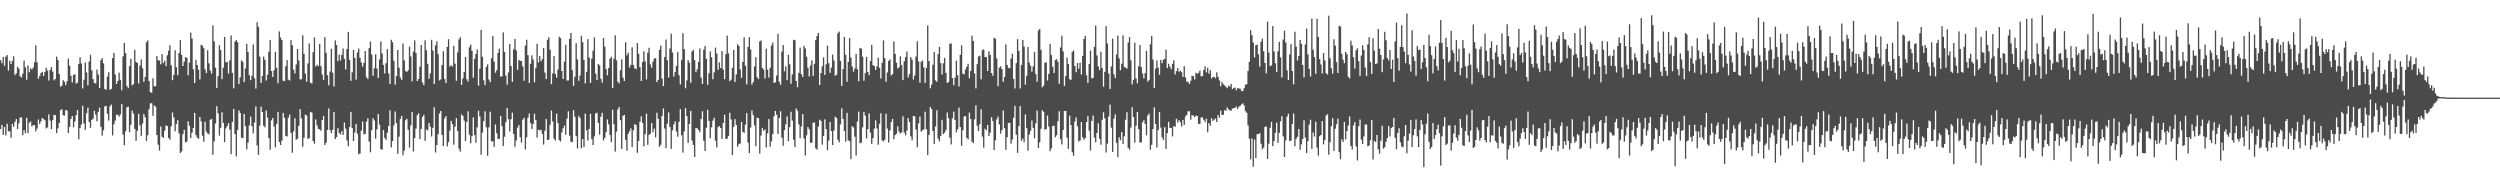 <?xml version="1.0" encoding="UTF-8"?>
<svg xmlns="http://www.w3.org/2000/svg" width="1920" height="150">
  <path d="M0 46.161h1v52.962H0zM1 48.523h1v47.409H1zM2 43.732h1v59.897H2zM3 50.542h1v47.059H3zM4 43.506h1v60.538H4zM5 42.295h1v52.719H5zM6 54.144h1v46.766H6zM7 46.575h1v54.289H7zM8 49.228h1v56.622H8zM9 46.724h1v48.446H9zM10 43.261h1v54.154H10zM11 57.651h1v35.919H11zM12 56.323h1v35.051H12zM13 51.299h1v47.780H13zM14 52.679h1v42.030H14zM15 58.518h1v31.726H15zM16 59.557h1v30.620H16zM17 56.557h1v47.334H17zM18 46.550h1v53.326H18zM19 51.727h1v50.561H19zM20 61.212h1v29.284H20zM21 50.260h1v52.026H21zM22 55.575h1v38.750H22zM23 52.441h1v40.845H23zM24 53.506h1v43.594H24zM25 51.853h1v44.246H25zM26 47.903h1v48.221H26zM27 34.891h1v65.999H27zM28 47.843h1v50.913H28zM29 60.491h1v31.197H29zM30 58.415h1v36.841H30zM31 56.097h1v37.070H31zM32 55.161h1v35.434H32zM33 58.424h1v33.003H33zM34 55.259h1v37.109H34zM35 52.034h1v46.580H35zM36 54.153h1v43.685H36zM37 61.826h1v26.056H37zM38 53.680h1v38.926H38zM39 51.503h1v47.617H39zM40 55.019h1v37.354H40zM41 61.679h1v26.592H41zM42 60.665h1v27.800H42zM43 43.478h1v58.766H43zM44 46.115h1v52.449H44zM45 56.854h1v37.624H45zM46 66.611h1v17.899H46zM47 65.728h1v18.199H47zM48 61.562h1v26.837H48zM49 62.899h1v25.885H49zM50 65.387h1v19.096H50zM51 62.370h1v22.570H51zM52 44.904h1v57.214H52zM53 50.503h1v46.981H53zM54 58.177h1v33.147H54zM55 63.345h1v25.729H55zM56 57.541h1v40.259H56zM57 56.964h1v36.388H57zM58 64.194h1v24.257H58zM59 63.405h1v21.083H59zM60 49.079h1v57.913H60zM61 43.952h1v54.411H61zM62 48.763h1v46.919H62zM63 67.932h1v13.282H63zM64 61.260h1v33.669H64zM65 47.985h1v51.680H65zM66 55.625h1v31.396H66zM67 65.582h1v17.109H67zM68 47.301h1v46.383H68zM69 42.071h1v56.132H69zM70 54.005h1v38.080H70zM71 60.754h1v30.373H71zM72 63.709h1v21.362H72zM73 64.117h1v23.973H73zM74 53.407h1v39.785H74zM75 57.211h1v28.647H75zM76 67.696h1v14.951H76zM77 46.227h1v51.149H77zM78 44.582h1v59.586H78zM79 48.647h1v51.456H79zM80 68.340h1v13.399H80zM81 68.980h1v12.346H81zM82 58.852h1v28.597H82zM83 55.460h1v37.157H83zM84 68.905h1v12.735H84zM85 68.237h1v12.113H85zM86 44.632h1v59.421H86zM87 40.608h1v54.870H87zM88 57.170h1v35.441H88zM89 64.513h1v23.598H89zM90 62.215h1v26.008H90zM91 55.758h1v33.786H91zM92 61.352h1v26.498H92zM93 69.289h1v10.671H93zM94 43.334h1v60.085H94zM95 33.030h1v78.489H95zM96 40.730h1v60.162H96zM97 66.103h1v16.336H97zM98 67.715h1v14.223H98zM99 50.809h1v50.753H99zM100 45.186h1v50.666H100zM101 65.561h1v19.355H101zM102 64.568h1v22.685H102zM103 38.260h1v60.705H103zM104 47.550h1v60.593H104zM105 48.383h1v52.060H105zM106 64.178h1v23.264H106zM107 50.345h1v45.942H107zM108 45.737h1v58.666H108zM109 52.469h1v42.472H109zM110 62.892h1v24.736H110zM111 59.038h1v30.959H111zM112 32.394h1v75.937H112zM113 31.048h1v72.849H113zM114 62.254h1v21.618H114zM115 70.821h1v8.588H115zM116 71.214h1v8.025H116zM117 60.107h1v28.814H117zM118 66.268h1v14.729H118zM119 66.232h1v15.669H119zM120 43.062h1v60.661H120zM121 46.230h1v64.880H121zM122 46.543h1v69.103H122zM123 49.388h1v47.729H123zM124 41.553h1v63.463H124zM125 48.450h1v57.462H125zM126 46.577h1v53.804H126zM127 50.729h1v45.610H127zM128 42.428h1v54.376H128zM129 38.901h1v67.036H129zM130 34.721h1v72.625H130zM131 50.198h1v46.834H131zM132 61.507h1v24.857H132zM133 57.525h1v32.632H133zM134 38.589h1v62.259H134zM135 51.643h1v43.607H135zM136 57.729h1v34.605H136zM137 40.709h1v61.689H137zM138 30.762h1v86.731H138zM139 42.014h1v74.360H139zM140 50.688h1v52.319H140zM141 47.353h1v52.394H141zM142 43.897h1v65.459H142zM143 44.366h1v64.358H143zM144 57.857h1v35.274H144zM145 48.072h1v48.423H145zM146 25.060h1v80.991H146zM147 29.594h1v72.339H147zM148 53.174h1v45.056H148zM149 63.796h1v22.889H149zM150 45.934h1v57.864H150zM151 49.974h1v55.686H151zM152 53.579h1v53.040H152zM153 61.036h1v28.844H153zM154 34.424h1v58.787H154zM155 35.056h1v69.196H155zM156 37.083h1v71.792H156zM157 53.249h1v40.309H157zM158 56.083h1v44.988H158zM159 38.571h1v63.960H159zM160 48.635h1v54.468H160zM161 54.185h1v37.810H161zM162 56.509h1v34.848H162zM163 19.423h1v99.485H163zM164 31.741h1v76.825H164zM165 51.945h1v42.939H165zM166 67.532h1v14.010H166zM167 58.395h1v28.700H167zM168 34.726h1v69.462H168zM169 38.397h1v59.739H169zM170 60.812h1v25.409H170zM171 51.954h1v42.412H171zM172 28.358h1v80.851H172zM173 47.926h1v50.680H173zM174 47.447h1v49.391H174zM175 56.449h1v38.130H175zM176 46.326h1v53.321H176zM177 27.219h1v91.222H177zM178 55.996h1v37.768H178zM179 67.868h1v15.853H179zM180 31.876h1v71.096H180zM181 30.753h1v89.375H181zM182 32.423h1v67.306H182zM183 64.590h1v20.197H183zM184 59.333h1v27.427H184zM185 46.310h1v59.414H185zM186 47.518h1v58.606H186zM187 63.025h1v24.479H187zM188 52.531h1v44.456H188zM189 33.703h1v81.087H189zM190 39.912h1v69.613H190zM191 57.765h1v38.521H191zM192 61.601h1v27.974H192zM193 58.200h1v38.737H193zM194 34.190h1v68.203H194zM195 60.162h1v33.992H195zM196 68.058h1v13.635H196zM197 17.059h1v94.584H197zM198 20.567h1v98.416H198zM199 43.460h1v53.069H199zM200 63.707h1v18.302H200zM201 58.379h1v27.684H201zM202 43.439h1v53.133H202zM203 45.955h1v51.833H203zM204 61.848h1v22.953H204zM205 57.516h1v32.870H205zM206 39.663h1v66.443H206zM207 30.627h1v84.443H207zM208 54.533h1v37.871H208zM209 59.015h1v31.602H209zM210 53.909h1v43.326H210zM211 39.780h1v73.323H211zM212 52.057h1v43.170H212zM213 63.892h1v22.003H213zM214 24.092h1v84.992H214zM215 28.757h1v82.589H215zM216 30.764h1v77.214H216zM217 61.931h1v24.784H217zM218 62.338h1v28.100H218zM219 50.906h1v53.378H219zM220 46.161h1v58.643H220zM221 61.148h1v29.153H221zM222 61.855h1v26.125H222zM223 30.844h1v71.195H223zM224 34.749h1v82.568H224zM225 53.497h1v47.530H225zM226 56.447h1v34.374H226zM227 49.512h1v57.867H227zM228 37.711h1v68.762H228zM229 46.358h1v50.256H229zM230 60.979h1v22.854H230zM231 60.851h1v30.094H231zM232 27.104h1v85.603H232zM233 41.357h1v64.466H233zM234 56.532h1v31.515H234zM235 62.723h1v25.933H235zM236 48.729h1v57.913H236zM237 33.259h1v72.877H237zM238 63.526h1v22.403H238zM239 64.064h1v22.406H239zM240 40.070h1v68.258H240zM241 28.713h1v81.691H241zM242 51.029h1v40.703H242zM243 49.715h1v46.535H243zM244 50.750h1v48.244H244zM245 33.701h1v65.619H245zM246 50.892h1v49.448H246zM247 57.232h1v34.926H247zM248 61.375h1v27.768H248zM249 28.539h1v82.820H249zM250 40.485h1v69.149H250zM251 57.731h1v42.026H251zM252 65.609h1v17.626H252zM253 54.922h1v44.939H253zM254 37.521h1v64.701H254zM255 55.852h1v43.843H255zM256 66.344h1v19.773H256zM257 31.002h1v75.791H257zM258 34.550h1v70.748H258zM259 47.021h1v51.385H259zM260 41.945h1v60.167H260zM261 46.445h1v56.816H261zM262 42.160h1v58.624H262zM263 37.212h1v66.436H263zM264 45.195h1v48.903H264zM265 53.423h1v45.409H265zM266 37.628h1v70.233H266zM267 24.451h1v87.812H267zM268 46.005h1v51.515H268zM269 62.089h1v23.834H269zM270 55.563h1v42.808H270zM271 38.283h1v70.043H271zM272 44.609h1v57.166H272zM273 61.127h1v33.985H273zM274 40.272h1v62.451H274zM275 37.271h1v81.186H275zM276 44.415h1v73.422H276zM277 47.987h1v52.293H277zM278 51.125h1v42.154H278zM279 48.308h1v54.955H279zM280 39.191h1v63.573H280zM281 59.338h1v34.095H281zM282 60.688h1v30.266H282zM283 36.951h1v71.806H283zM284 31.874h1v85.104H284zM285 41.860h1v58.098H285zM286 58.276h1v32.502H286zM287 52.373h1v40.176H287zM288 41.714h1v64.859H288zM289 52.647h1v46.706H289zM290 59.919h1v27.633H290zM291 45.598h1v50.110H291zM292 31.860h1v82.689H292zM293 41.100h1v73.877H293zM294 49.862h1v50.030H294zM295 56.362h1v49.490H295zM296 48.530h1v59.014H296zM297 37.770h1v64.156H297zM298 56.401h1v40.364H298zM299 64.510h1v20.229H299zM300 30.528h1v82.717H300zM301 32.389h1v75.992H301zM302 46.719h1v49.542H302zM303 65.023h1v20.570H303zM304 58.415h1v36.210H304zM305 38.393h1v79.737H305zM306 52.023h1v52.950H306zM307 59.525h1v31.785H307zM308 61.340h1v27.736H308zM309 33.506h1v85.663H309zM310 46.374h1v69.224H310zM311 54.577h1v37.823H311zM312 55.220h1v36.043H312zM313 53.927h1v45.743H313zM314 35.758h1v77.523H314zM315 43.375h1v52.982H315zM316 62.453h1v23.573H316zM317 39.617h1v76.814H317zM318 30.972h1v75.058H318zM319 40.750h1v57.963H319zM320 62.199h1v26.212H320zM321 60.647h1v26.409H321zM322 51.146h1v55.622H322zM323 34.557h1v64.463H323zM324 63.334h1v26.427H324zM325 65.371h1v22.854H325zM326 30.910h1v77.258H326zM327 38.617h1v60.849H327zM328 49.004h1v51.089H328zM329 60.528h1v33.937H329zM330 56.440h1v40.840H330zM331 30.581h1v74.285H331zM332 38.825h1v59.329H332zM333 64.437h1v17.919H333zM334 34.836h1v82.291H334zM335 31.668h1v79.689H335zM336 41.627h1v61.465H336zM337 61.812h1v25.338H337zM338 61.004h1v24.253H338zM339 49.850h1v53.777H339zM340 39.331h1v72.859H340zM341 60.745h1v30.211H341zM342 63.734h1v25.429H342zM343 35.983h1v76.439H343zM344 30.032h1v79.146H344zM345 51.151h1v49.274H345zM346 50.134h1v42.678H346zM347 51.116h1v44.237H347zM348 35.268h1v75.825H348zM349 48.907h1v48.357H349zM350 62.034h1v28.668H350zM351 40.253h1v60.323H351zM352 30.309h1v83.847H352zM353 28.510h1v87.956H353zM354 65.165h1v22.792H354zM355 60.187h1v28.785H355zM356 55.291h1v37.327H356zM357 43.813h1v64.534H357zM358 60.899h1v32.808H358zM359 62.682h1v22.799H359zM360 36.328h1v67.132H360zM361 34.286h1v75.814H361zM362 39.063h1v65.511H362zM363 59.663h1v30.508H363zM364 45.206h1v58.524H364zM365 41.469h1v68.137H365zM366 37.914h1v59.865H366zM367 65.792h1v19.277H367zM368 52.718h1v36.651H368zM369 22.996h1v95.825H369zM370 43.648h1v58.173H370zM371 61.745h1v31.350H371zM372 65.428h1v20.037H372zM373 51.398h1v46.379H373zM374 49.400h1v70.179H374zM375 61.040h1v36.812H375zM376 63.096h1v22.673H376zM377 44.822h1v63.708H377zM378 27.647h1v80.911H378zM379 47.298h1v65.516H379zM380 55.877h1v39.769H380zM381 53.989h1v48.322H381zM382 40.594h1v66.166H382zM383 37.305h1v69.290H383zM384 58.807h1v30.293H384zM385 58.644h1v38.199H385zM386 24.907h1v87.253H386zM387 39.912h1v65.122H387zM388 58.056h1v35.853H388zM389 65.046h1v17.839H389zM390 55.659h1v35.841H390zM391 33.772h1v67.301H391zM392 50.636h1v40.991H392zM393 62.801h1v23.724H393zM394 37.820h1v65.056H394zM395 29.906h1v82.827H395zM396 38.681h1v69.265H396zM397 53.632h1v44.388H397zM398 46.012h1v50.062H398zM399 46.756h1v58.679H399zM400 46.886h1v62.635H400zM401 51.036h1v40.877H401zM402 61.979h1v28.462H402zM403 35.023h1v79.771H403zM404 30.471h1v75.024H404zM405 42.396h1v47.967H405zM406 63.668h1v23.513H406zM407 48.988h1v45.527H407zM408 42.513h1v56.528H408zM409 45.696h1v49.535H409zM410 63.199h1v24.145H410zM411 52.119h1v40.094H411zM412 33.602h1v72.019H412zM413 47.905h1v51.730H413zM414 43.055h1v57.091H414zM415 47.122h1v52.589H415zM416 45.424h1v57.377H416zM417 36.937h1v74.042H417zM418 55.703h1v44.688H418zM419 60.720h1v30.707H419zM420 30.567h1v76.963H420zM421 28.507h1v78.713H421zM422 38.258h1v57.562H422zM423 64.600h1v20.284H423zM424 56.376h1v36.899H424zM425 43.087h1v63.381H425zM426 56.728h1v51.287H426zM427 59.589h1v27.761H427zM428 53.465h1v40.989H428zM429 28.205h1v79.476H429zM430 29.249h1v79.412H430zM431 54.536h1v47.102H431zM432 60.619h1v37.906H432zM433 47.330h1v49.183H433zM434 34.392h1v69.061H434zM435 61.874h1v29.304H435zM436 61.761h1v23.703H436zM437 29.778h1v74.426H437zM438 25.257h1v83.586H438zM439 53.858h1v55.292H439zM440 66.000h1v18.579H440zM441 58.955h1v30.742H441zM442 33.197h1v71.217H442zM443 45.612h1v68.336H443zM444 62.077h1v26.857H444zM445 57.953h1v32.632H445zM446 27.468h1v86.342H446zM447 32.430h1v74.305H447zM448 46.101h1v66.828H448zM449 64.087h1v23.198H449zM450 55.158h1v44.978H450zM451 30.034h1v77.924H451zM452 44.199h1v54.889H452zM453 63.659h1v23.722H453zM454 45.087h1v61.838H454zM455 38.988h1v72.369H455zM456 28.793h1v75.958H456zM457 56.577h1v30.524H457zM458 61.549h1v25.013H458zM459 49.187h1v45.186H459zM460 50.169h1v53.250H460zM461 60.471h1v29.194H461zM462 63.441h1v23.209H462zM463 29.189h1v78.681H463zM464 35.772h1v70.085H464zM465 53.041h1v48.473H465zM466 57.818h1v33.932H466zM467 52.272h1v43.202H467zM468 45.071h1v58.585H468zM469 43.675h1v65.507H469zM470 67.529h1v16.798H470zM471 45.092h1v50.304H471zM472 27.145h1v89.295H472zM473 46.282h1v54.818H473zM474 62.707h1v21.350H474zM475 64.002h1v18.160H475zM476 53.911h1v38.398H476zM477 45.499h1v68.847H477zM478 59.626h1v29.297H478zM479 62.254h1v26.006H479zM480 32.389h1v74.969H480zM481 42.563h1v73.124H481zM482 40.487h1v62.282H482zM483 51.862h1v48.924H483zM484 49.837h1v48.700H484zM485 36.326h1v76.610H485zM486 49.990h1v50.087H486zM487 52.455h1v42.753H487zM488 53.034h1v43.056H488zM489 33.094h1v84.264H489zM490 41.267h1v67.015H490zM491 51.546h1v41.888H491zM492 62.228h1v27.082H492zM493 47.619h1v46.775H493zM494 39.397h1v73.003H494zM495 47.065h1v55.985H495zM496 60.983h1v26.331H496zM497 40.503h1v70.712H497zM498 36.660h1v66.917H498zM499 49.507h1v53.099H499zM500 52.068h1v42.438H500zM501 47.319h1v54.282H501zM502 45.023h1v53.786H502zM503 44.705h1v60.723H503zM504 63.039h1v23.557H504zM505 61.375h1v29.870H505zM506 38.251h1v74.575H506zM507 35.007h1v76.212H507zM508 60.347h1v28.624H508zM509 66.124h1v17.187H509zM510 43.746h1v54.985H510zM511 30.336h1v83.511H511zM512 46.280h1v48.693H512zM513 59.502h1v26.885H513zM514 37.269h1v60.293H514zM515 25.882h1v88.434H515zM516 40.315h1v59.803H516zM517 58.779h1v36.798H517zM518 55.344h1v37.796H518zM519 50.718h1v50.300H519zM520 39.988h1v64.999H520zM521 57.800h1v35.793H521zM522 64.849h1v19.011H522zM523 46.172h1v57.727H523zM524 25.502h1v91.703H524zM525 37.756h1v63.145H525zM526 67.834h1v15.196H526zM527 61.741h1v27.448H527zM528 46.227h1v63.470H528zM529 48.166h1v46.960H529zM530 63.535h1v21.620H530zM531 39.523h1v68.409H531zM532 38.345h1v72.943H532zM533 46.161h1v74.459H533zM534 55.435h1v42.928H534zM535 53.222h1v45.342H535zM536 47.582h1v52.248H536zM537 37.230h1v64.248H537zM538 59.672h1v31.609H538zM539 64.426h1v20.998H539zM540 38.175h1v69.968H540zM541 35.358h1v80.611H541zM542 45.222h1v52.923H542zM543 65.135h1v19.183H543zM544 56.202h1v36.727H544zM545 39.491h1v66.706H545zM546 43.941h1v53.843H546zM547 60.818h1v31.829H547zM548 55.497h1v34.958H548zM549 36.552h1v71.524H549zM550 41.183h1v72.053H550zM551 53.616h1v44.006H551zM552 47.866h1v48.897H552zM553 52.249h1v46.070H553zM554 39.242h1v67.398H554zM555 53.387h1v41.101H555zM556 60.821h1v27.297H556zM557 41.645h1v65.079H557zM558 27.326h1v79.096H558zM559 40.968h1v63.378H559zM560 62.343h1v24.257H560zM561 61.221h1v30.561H561zM562 52.137h1v67.027H562zM563 38.283h1v59.123H563zM564 62.931h1v28.540H564zM565 57.129h1v38.835H565zM566 34.021h1v78.647H566zM567 35.298h1v75.447H567zM568 53.311h1v56.823H568zM569 59.843h1v33.781H569zM570 47.612h1v53.653H570zM571 28.645h1v73.456H571zM572 50.519h1v45.292H572zM573 64.815h1v22.049H573zM574 36.108h1v73.349H574zM575 28.514h1v89.029H575zM576 37.926h1v60.066H576zM577 64.966h1v19.892H577zM578 63.029h1v25.388H578zM579 51.011h1v45.303H579zM580 43.925h1v68.402H580zM581 59.381h1v30.996H581zM582 60.702h1v30.108H582zM583 31.819h1v86.084H583zM584 31.055h1v73.016H584zM585 52.180h1v46.086H585zM586 53.442h1v46.983H586zM587 60.322h1v39.101H587zM588 37.370h1v75.859H588zM589 53.462h1v48.876H589zM590 59.573h1v31.934H590zM591 52.041h1v60.655H591zM592 34.946h1v73.635H592zM593 32.774h1v70.231H593zM594 63.677h1v25.706H594zM595 63.183h1v22.039H595zM596 58.026h1v30.096H596zM597 25.935h1v76.983H597zM598 62.794h1v27.821H598zM599 65.135h1v20.307H599zM600 39.608h1v66.111H600zM601 34.623h1v77.276H601zM602 54.749h1v45.267H602zM603 50.979h1v44.509H603zM604 61.572h1v27.876H604zM605 42.146h1v66.226H605zM606 49.363h1v48.329H606zM607 64.297h1v21.444H607zM608 57.131h1v35.477H608zM609 30.510h1v76.750H609zM610 30.878h1v82.053H610zM611 62.217h1v21.048H611zM612 67.033h1v17.997H612zM613 55.948h1v39.540H613zM614 36.568h1v69.604H614zM615 56.955h1v40.096H615zM616 59.063h1v28.524H616zM617 35.147h1v71.172H617zM618 37.248h1v82.184H618zM619 43.565h1v60.307H619zM620 51.977h1v45.651H620zM621 58.720h1v40.593H621zM622 50.290h1v59.389H622zM623 46.378h1v63.285H623zM624 58.292h1v36.022H624zM625 48.974h1v45.029H625zM626 30.775h1v83.154H626zM627 27.656h1v87.306H627zM628 25.285h1v71.876H628zM629 65.284h1v26.597H629zM630 56.106h1v36.793H630zM631 50.919h1v60.190H631zM632 44.083h1v60.437H632zM633 57.525h1v34.102H633zM634 49.416h1v49.799H634zM635 35.028h1v80.330H635zM636 48.518h1v59.490H636zM637 55.964h1v37.675H637zM638 51.908h1v48.684H638zM639 41.954h1v69.503H639zM640 46.422h1v53.767H640zM641 58.193h1v31.371H641zM642 57.351h1v33.319H642zM643 25.543h1v81.858H643zM644 24.250h1v85.063H644zM645 46.740h1v48.817H645zM646 66.014h1v17.194H646zM647 53.020h1v38.389H647zM648 28.370h1v72.163H648zM649 42.018h1v66.773H649zM650 62.810h1v23.813H650zM651 47.495h1v60.272H651zM652 29.212h1v79.178H652zM653 44.211h1v78.071H653zM654 51.011h1v45.903H654zM655 55.053h1v42.861H655zM656 52.574h1v52.387H656zM657 41.368h1v78.087H657zM658 53.169h1v40.231H658zM659 62.354h1v23.300H659zM660 36.786h1v73.230H660zM661 37.301h1v72.248H661zM662 43.524h1v54.321H662zM663 61.988h1v23.946H663zM664 56.207h1v32.644H664zM665 43.618h1v62.612H665zM666 55.291h1v43.932H666zM667 57.687h1v29.446H667zM668 46.875h1v54.942H668zM669 34.456h1v76.187H669zM670 50.095h1v56.022H670zM671 50.775h1v48.066H671zM672 53.732h1v38.725H672zM673 51.013h1v47.592H673zM674 44.305h1v66.848H674zM675 52.055h1v43.017H675zM676 60.324h1v26.695H676zM677 48.299h1v59.542H677zM678 31.043h1v77.599H678zM679 44.607h1v62.749H679zM680 62.791h1v24.580H680zM681 55.648h1v43.122H681zM682 46.815h1v62.689H682zM683 45.559h1v54.614H683zM684 57.937h1v35.800H684zM685 56.875h1v34.450H685zM686 31.865h1v75.033H686zM687 41.370h1v62.339H687zM688 48.106h1v54.605H688zM689 52.606h1v44.406H689zM690 51.688h1v49.403H690zM691 43.279h1v59.265H691zM692 49.905h1v51.762H692zM693 61.471h1v27.892H693zM694 46.967h1v54.834H694zM695 43.872h1v60.043H695zM696 39.640h1v60.703H696zM697 59.436h1v31.170H697zM698 56.898h1v36.867H698zM699 43.874h1v60.831H699zM700 45.898h1v61.891H700zM701 61.029h1v28.045H701zM702 58.001h1v31.300H702zM703 43.467h1v56.091H703zM704 31.700h1v81.341H704zM705 47.182h1v47.516H705zM706 63.483h1v25.988H706zM707 47.404h1v53.612H707zM708 46.484h1v53.632H708zM709 51.720h1v47.677H709zM710 63.739h1v21.998H710zM711 52.110h1v47.128H711zM712 19.492h1v99.613H712zM713 46.909h1v56.732H713zM714 67.779h1v14.440H714zM715 65.037h1v18.762H715zM716 49.715h1v50.964H716zM717 39.798h1v70.751H717zM718 61.757h1v35.400H718zM719 62.782h1v21.945H719zM720 41.608h1v64.948H720zM721 36.056h1v72.591H721zM722 48.479h1v55.898H722zM723 57.225h1v34.779H723zM724 48.658h1v54.333H724zM725 44.421h1v57.482H725zM726 56.007h1v43.960H726zM727 63.741h1v22.648H727zM728 62.872h1v27.947H728zM729 33.669h1v72.055H729zM730 33.273h1v77.615H730zM731 59.894h1v31.035H731zM732 65.446h1v20.336H732zM733 59.660h1v32.472H733zM734 46.525h1v55.125H734zM735 57.818h1v41.488H735zM736 66.415h1v16.260H736zM737 42.055h1v55.553H737zM738 34.756h1v77.205H738zM739 56.577h1v43.463H739zM740 57.104h1v32.321H740zM741 53.316h1v35.933H741zM742 51.240h1v54.658H742zM743 48.972h1v58.190H743zM744 60.052h1v26.427H744zM745 54.501h1v36.871H745zM746 27.415h1v81.348H746zM747 31.478h1v78.494H747zM748 56.360h1v35.257H748zM749 67.882h1v13.030H749zM750 49.292h1v47.381H750zM751 43.437h1v57.208H751zM752 42.792h1v52.641H752zM753 60.883h1v23.106H753zM754 38.523h1v66.411H754zM755 37.914h1v75.486H755zM756 43.833h1v55.031H756zM757 43.829h1v56.210H757zM758 54.581h1v41.419H758zM759 39.425h1v65.038H759zM760 42.247h1v59.657H760zM761 56.060h1v33.893H761zM762 58.102h1v34.786H762zM763 28.983h1v86.260H763zM764 29.741h1v78.089H764zM765 44.957h1v46.745H765zM766 66.193h1v23.429H766zM767 51.899h1v43.628H767zM768 50.958h1v51.648H768zM769 52.966h1v47.025H769zM770 62.766h1v22.053H770zM771 59.138h1v39.293H771zM772 34.078h1v80.964H772zM773 49.869h1v55.512H773zM774 52.094h1v42.344H774zM775 52.441h1v41.868H775zM776 45.012h1v65.253H776zM777 41.331h1v65.837H777zM778 60.670h1v29.746H778zM779 67.992h1v13.262H779zM780 48.502h1v54.905H780zM781 30.073h1v87.333H781zM782 39.079h1v57.825H782zM783 67.982h1v13.500H783zM784 49.862h1v58.210H784zM785 30.704h1v75.781H785zM786 35.742h1v73.509H786zM787 64.954h1v22.948H787zM788 58.161h1v40.254H788zM789 36.074h1v79.620H789zM790 48.072h1v55.322H790zM791 50.464h1v50.034H791zM792 55.044h1v37.542H792zM793 50.981h1v47.201H793zM794 39.823h1v66.418H794zM795 56.907h1v37.860H795zM796 62.707h1v22.197H796zM797 23.373h1v90.313H797zM798 22.282h1v87.070H798zM799 38.283h1v60.629H799zM800 67.060h1v17.629H800zM801 65.737h1v20.103H801zM802 48.193h1v51.476H802zM803 47.894h1v51.188H803zM804 61.794h1v26.997H804zM805 56.694h1v40.504H805zM806 33.614h1v82.515H806zM807 42.329h1v71.660H807zM808 51.267h1v45.459H808zM809 56.046h1v40.499H809zM810 46.101h1v59.343H810zM811 45.474h1v58.473H811zM812 47.390h1v45.759H812zM813 64.375h1v21.048H813zM814 36.433h1v70.467H814zM815 27.397h1v83.554H815zM816 39.468h1v60.377H816zM817 65.934h1v19.343H817zM818 58.358h1v26.837H818zM819 44.238h1v61.559H819zM820 49.175h1v65.168H820zM821 60.802h1v28.013H821zM822 61.388h1v34.692H822zM823 39.835h1v77.098H823zM824 38.809h1v80.762H824zM825 50.706h1v42.644H825zM826 55.463h1v34.747H826zM827 48.367h1v48.608H827zM828 52.737h1v55.965H828zM829 48.129h1v59.794H829zM830 57.255h1v36.491H830zM831 42.858h1v62.630H831zM832 29.965h1v77.370H832zM833 27.564h1v78.411H833zM834 57.790h1v35.997H834zM835 63.677h1v25.491H835zM836 49.164h1v51.231H836zM837 38.834h1v76.839H837zM838 60.194h1v32.621H838zM839 59.871h1v28.858H839zM840 36.063h1v69.618H840zM841 19.556h1v89.780H841zM842 42.590h1v59.549H842zM843 50.935h1v43.724H843zM844 53.792h1v52.783H844zM845 39.754h1v71.421H845zM846 52.229h1v39.801H846zM847 66.575h1v19.712H847zM848 55.188h1v35.658H848zM849 20.016h1v97.116H849zM850 33.366h1v76.940H850zM851 56.511h1v33.053H851zM852 68.303h1v12.101H852zM853 51.066h1v46.990H853zM854 29.574h1v87.095H854zM855 57.053h1v34.081H855zM856 60.015h1v27.828H856zM857 41.812h1v67.913H857zM858 27.358h1v93.376H858zM859 44.831h1v60.632H859zM860 53.915h1v53.781H860zM861 48.914h1v52.557H861zM862 27.161h1v83.534H862zM863 51.391h1v53.239H863zM864 51.988h1v40.018H864zM865 52.755h1v33.474H865zM866 32.558h1v81.002H866zM867 28.445h1v86.514H867zM868 46.280h1v51.730H868zM869 64.806h1v17.512H869zM870 61.265h1v28.602H870zM871 32.778h1v76.747H871zM872 60.285h1v36.306H872zM873 63.945h1v22.055H873zM874 50.858h1v48.249H874zM875 34.609h1v74.877H875zM876 51.453h1v57.897H876zM877 56.438h1v37.558H877zM878 60.136h1v32.177H878zM879 56.181h1v38.975H879zM880 39.091h1v64.779H880zM881 62.691h1v25.972H881zM882 61.496h1v25.750H882zM883 33.929h1v81.142H883zM884 27.553h1v83.669H884zM885 45.765h1v53.403H885zM886 67.495h1v15.008H886zM887 52.652h1v42.634H887zM888 46.426h1v66.874H888zM889 51.995h1v47.942H889zM890 57.502h1v28.581H890zM891 46.017h1v51.989H891zM892 48.534h1v56.956H892zM893 45.856h1v61.669H893zM894 45.341h1v52.316H894zM895 38.072h1v76.322H895zM896 52.306h1v49.938H896zM897 48.990h1v44.562H897zM898 51.176h1v47.100H898zM899 53.169h1v44.969H899zM900 49.107h1v55.624H900zM901 46.333h1v50.426H901zM902 57.156h1v40.245H902zM903 54.616h1v36.658H903zM904 52.190h1v41.790H904zM905 55.115h1v37.084H905zM906 54.295h1v39.609H906zM907 55.421h1v41.728H907zM908 59.077h1v33.108H908zM909 50.903h1v45.029H909zM910 59.507h1v29.920H910zM911 62.700h1v25.489H911zM912 62.901h1v22.495H912zM913 64.494h1v20.993H913zM914 61.997h1v29.982H914zM915 58.241h1v30.254H915zM916 58.404h1v30.375H916zM917 60.983h1v28.995H917zM918 55.843h1v32.918H918zM919 56.774h1v32.367H919zM920 55.936h1v39.318H920zM921 54.190h1v40.895H921zM922 58.683h1v31.513H922zM923 58.406h1v31.737H923zM924 53.723h1v38.265H924zM925 50.901h1v42.973H925zM926 55.625h1v35.507H926zM927 51.945h1v49.636H927zM928 56.516h1v37.995H928zM929 53.874h1v42.657H929zM930 60.251h1v30.529H930zM931 59.191h1v33.664H931zM932 59.054h1v32.783H932zM933 60.184h1v30.861H933zM934 55.515h1v38.201H934zM935 59.033h1v29.403H935zM936 61.748h1v28.615H936zM937 66.232h1v18.780H937zM938 62.837h1v25.445H938zM939 64.641h1v23.527H939zM940 65.540h1v19.158H940zM941 66.623h1v18.412H941zM942 67.669h1v14.825H942zM943 65.744h1v18.293H943zM944 66.554h1v18.203H944zM945 64.467h1v20.607H945zM946 68.463h1v14.981H946zM947 67.628h1v15.395H947zM948 67.172h1v15.722H948zM949 69.321h1v12.445H949zM950 67.687h1v15.979H950zM951 67.966h1v14.031H951zM952 68.085h1v13.236H952zM953 69.827h1v10.298H953zM954 69.928h1v9.444H954zM955 67.685h1v13.289H955zM956 65.025h1v20.369H956zM957 64.682h1v21.886H957zM958 54.572h1v41.724H958zM959 47.466h1v59.041H959zM960 23.266h1v99.144H960zM961 27.040h1v79.260H961zM962 32.645h1v95.402H962zM963 44.060h1v63.145H963zM964 34.655h1v86.748H964zM965 34.376h1v68.617H965zM966 41.698h1v61.252H966zM967 51.073h1v51.160H967zM968 32.014h1v78.356H968zM969 29.700h1v84.944H969zM970 39.388h1v73.957H970zM971 48.292h1v49.158H971zM972 56.291h1v40.865H972zM973 16.619h1v105.443H973zM974 40.361h1v69.998H974zM975 50.839h1v47.331H975zM976 50.201h1v43.392H976zM977 20.043h1v92.234H977zM978 39.523h1v68.851H978zM979 48.521h1v53.527H979zM980 55.376h1v38.849H980zM981 39.354h1v70.373H981zM982 32.114h1v69.986H982zM983 44.099h1v49.103H983zM984 59.500h1v29.750H984zM985 30.359h1v74.367H985zM986 23.554h1v96.969H986zM987 32.677h1v75.196H987zM988 54.021h1v35.596H988zM989 61.459h1v25.866H989zM990 41.824h1v66.507H990zM991 33.913h1v74.120H991zM992 54.616h1v40.627H992zM993 64.721h1v22.518H993zM994 24.344h1v87.974H994zM995 35.850h1v70.739H995zM996 46.431h1v58.636H996zM997 43.030h1v56.024H997zM998 30.645h1v84.461H998zM999 33.735h1v77.118H999zM1000 49.956h1v56.773H1000zM1001 59.397h1v33.017H1001zM1002 34.170h1v71.508H1002zM1003 21.918h1v95.695H1003zM1004 41.787h1v66.665H1004zM1005 52.872h1v42.753H1005zM1006 58.802h1v33.149H1006zM1007 14.239h1v100.094H1007zM1008 38.152h1v63.660H1008zM1009 43.922h1v60.922H1009zM1010 56.655h1v36.800H1010zM1011 14.507h1v98.862H1011zM1012 28.361h1v91.188H1012zM1013 45.378h1v59.242H1013zM1014 49.578h1v54.118H1014zM1015 56.433h1v36.587H1015zM1016 40.766h1v70.130H1016zM1017 46.417h1v61.108H1017zM1018 56.229h1v32.428H1018zM1019 57.216h1v30.616H1019zM1020 12.037h1v106.871H1020zM1021 44.765h1v64.477H1021zM1022 52.405h1v44.569H1022zM1023 56.502h1v34.317H1023zM1024 30.167h1v85.750H1024zM1025 35.028h1v63.854H1025zM1026 47.775h1v47.610H1026zM1027 56.046h1v35.033H1027zM1028 19.812h1v97.068H1028zM1029 20.377h1v101.817H1029zM1030 41.313h1v65.724H1030zM1031 45.895h1v63.120H1031zM1032 48.553h1v45.083H1032zM1033 39.777h1v67.283H1033zM1034 41.602h1v59.096H1034zM1035 58.912h1v37.491H1035zM1036 60.271h1v29.215H1036zM1037 31.201h1v80.877H1037zM1038 34.854h1v79.986H1038zM1039 43.966h1v52.348H1039zM1040 52.695h1v41.204H1040zM1041 38.599h1v73.779H1041zM1042 37.088h1v86.201H1042zM1043 47.042h1v49.918H1043zM1044 58.205h1v33.550H1044zM1045 42.654h1v64.550H1045zM1046 34.831h1v75.759H1046zM1047 38.361h1v66.381H1047zM1048 51.833h1v43.726H1048zM1049 58.337h1v37.352H1049zM1050 34.103h1v78.260H1050zM1051 28.564h1v83.211H1051zM1052 47.653h1v59.961H1052zM1053 56.772h1v35.509H1053zM1054 29.370h1v93.133H1054zM1055 38.860h1v69.361H1055zM1056 49.212h1v59.783H1056zM1057 48.667h1v54.903H1057zM1058 22.289h1v92.394H1058zM1059 37.370h1v80.703H1059zM1060 42.224h1v65.894H1060zM1061 55.437h1v41.112H1061zM1062 45.616h1v68.586H1062zM1063 24.406h1v88.659H1063zM1064 30.936h1v77.965H1064zM1065 44.570h1v61.428H1065zM1066 46.429h1v50.364H1066zM1067 38.397h1v66.404H1067zM1068 52.959h1v45.500H1068zM1069 45.847h1v51.696H1069zM1070 63.000h1v27.517H1070zM1071 31.776h1v74.085H1071zM1072 17.368h1v97.200H1072zM1073 44.685h1v57.436H1073zM1074 54.325h1v44.147H1074zM1075 36.001h1v73.239H1075zM1076 19.350h1v93.190H1076zM1077 36.223h1v76.862H1077zM1078 39.645h1v64.996H1078zM1079 48.528h1v47.487H1079zM1080 10.329h1v107.370H1080zM1081 42.210h1v65.848H1081zM1082 49.525h1v53.012H1082zM1083 55.005h1v37.093H1083zM1084 23.222h1v89.631H1084zM1085 43.389h1v60.497H1085zM1086 46.740h1v52.442H1086zM1087 58.088h1v33.577H1087zM1088 35.419h1v69.293H1088zM1089 38.514h1v74.452H1089zM1090 37.949h1v61.902H1090zM1091 52.959h1v39.270H1091zM1092 47.791h1v47.906H1092zM1093 34.463h1v93.953H1093zM1094 44.600h1v58.569H1094zM1095 51.663h1v43.362H1095zM1096 62.361h1v24.795H1096zM1097 26.747h1v82.140H1097zM1098 35.449h1v78.929H1098zM1099 42.377h1v70.444H1099zM1100 56.291h1v38.185H1100zM1101 45.248h1v61.428H1101zM1102 35.566h1v68.231H1102zM1103 50.835h1v48.393H1103zM1104 54.096h1v41.664H1104zM1105 32.732h1v69.608H1105zM1106 15.459h1v111.703H1106zM1107 33.021h1v71.737H1107zM1108 45.305h1v51.746H1108zM1109 61.906h1v28.064H1109zM1110 29.077h1v82.353H1110zM1111 36.147h1v74.257H1111zM1112 47.916h1v48.620H1112zM1113 46.662h1v49.611H1113zM1114 23.643h1v92.076H1114zM1115 38.537h1v71.167H1115zM1116 40.800h1v61.783H1116zM1117 55.405h1v40.819H1117zM1118 30.748h1v74.978H1118zM1119 47.205h1v60.900H1119zM1120 37.484h1v66.081H1120zM1121 57.854h1v33.454H1121zM1122 52.178h1v45.882H1122zM1123 30.780h1v80.842H1123zM1124 37.024h1v75.152H1124zM1125 51.004h1v49.762H1125zM1126 60.045h1v28.086H1126zM1127 50.466h1v53.559H1127zM1128 40.977h1v68.176H1128zM1129 49.683h1v50.561H1129zM1130 64.762h1v19.636H1130zM1131 18.819h1v94.905H1131zM1132 32.433h1v80.279H1132zM1133 37.388h1v70.144H1133zM1134 52.517h1v45.258H1134zM1135 55.449h1v44.669H1135zM1136 37.788h1v70.295H1136zM1137 35.706h1v70.320H1137zM1138 57.479h1v34.882H1138zM1139 59.688h1v32.477H1139zM1140 25.790h1v81.758H1140zM1141 38.933h1v70.471H1141zM1142 47.154h1v50.151H1142zM1143 58.337h1v30.865H1143zM1144 36.907h1v72.344H1144zM1145 31.723h1v72.160H1145zM1146 45.586h1v58.549H1146zM1147 59.663h1v32.818H1147zM1148 40.318h1v67.926H1148zM1149 34.639h1v74.944H1149zM1150 43.641h1v70.373H1150zM1151 49.324h1v47.883H1151zM1152 50.517h1v54.340H1152zM1153 25.648h1v84.067H1153zM1154 41.572h1v68.872H1154zM1155 46.179h1v52.209H1155zM1156 56.623h1v39.908H1156zM1157 18.647h1v103.941H1157zM1158 27.766h1v87.043H1158zM1159 35.909h1v75.724H1159zM1160 51.846h1v40.780H1160zM1161 45.609h1v55.349H1161zM1162 40.858h1v72.790H1162zM1163 47.262h1v52.687H1163zM1164 54.309h1v36.503H1164zM1165 36.399h1v72.689H1165zM1166 22.179h1v90.215H1166zM1167 42.361h1v64.195H1167zM1168 40.636h1v61.657H1168zM1169 48.031h1v50.487H1169zM1170 32.897h1v68.464H1170zM1171 40.283h1v66.404H1171zM1172 59.175h1v39.039H1172zM1173 62.414h1v23.255H1173zM1174 31.350h1v79.858H1174zM1175 43.600h1v58.718H1175zM1176 49.077h1v54.667H1176zM1177 51.695h1v44.021H1177zM1178 19.368h1v92.382H1178zM1179 22.774h1v89.563H1179zM1180 48.722h1v57.972H1180zM1181 52.599h1v46.054H1181zM1182 55.348h1v43.117H1182zM1183 26.717h1v90.000H1183zM1184 34.788h1v80.085H1184zM1185 42.773h1v63.358H1185zM1186 54.181h1v40.407H1186zM1187 20.316h1v93.197H1187zM1188 28.407h1v76.262H1188zM1189 48.475h1v52.403H1189zM1190 54.611h1v36.999H1190zM1191 32.064h1v83.159H1191zM1192 38.136h1v73.983H1192zM1193 42.975h1v55.353H1193zM1194 47.578h1v54.012H1194zM1195 32.014h1v70.561H1195zM1196 29.938h1v86.267H1196zM1197 27.312h1v84.445H1197zM1198 48.470h1v48.423H1198zM1199 47.241h1v46.706H1199zM1200 24.628h1v89.750H1200zM1201 30.025h1v78.466H1201zM1202 30.460h1v80.863H1202zM1203 44.783h1v52.195H1203zM1204 34.937h1v73.202H1204zM1205 36.733h1v78.141H1205zM1206 37.475h1v72.515H1206zM1207 59.001h1v32.522H1207zM1208 42.396h1v62.538H1208zM1209 25.445h1v84.193H1209zM1210 41.402h1v66.951H1210zM1211 44.344h1v58.622H1211zM1212 51.739h1v52.163H1212zM1213 21.774h1v92.698H1213zM1214 34.609h1v78.922H1214zM1215 44.005h1v56.402H1215zM1216 54.224h1v38.945H1216zM1217 19.698h1v90.389H1217zM1218 43.229h1v59.414H1218zM1219 50.590h1v51.621H1219zM1220 60.416h1v28.766H1220zM1221 32.259h1v81.788H1221zM1222 33.902h1v68.283H1222zM1223 38.367h1v58.874H1223zM1224 57.161h1v38.540H1224zM1225 41.478h1v60.384H1225zM1226 37.971h1v72.344H1226zM1227 46.955h1v53.845H1227zM1228 51.146h1v42.234H1228zM1229 63.217h1v28.936H1229zM1230 31.538h1v78.974H1230zM1231 38.182h1v71.245H1231zM1232 50.123h1v44.271H1232zM1233 56.916h1v32.060H1233zM1234 31.881h1v82.740H1234zM1235 43.172h1v70.662H1235zM1236 42.586h1v58.659H1236zM1237 50.523h1v51.712H1237zM1238 42.902h1v61.135H1238zM1239 38.161h1v65.880H1239zM1240 50.743h1v43.124H1240zM1241 55.634h1v35.651H1241zM1242 35.319h1v63.184H1242zM1243 28.741h1v92.783H1243zM1244 33.094h1v74.259H1244zM1245 51.764h1v47.599H1245zM1246 59.576h1v30.540H1246zM1247 27.020h1v81.751H1247zM1248 35.406h1v68.627H1248zM1249 49.782h1v47.910H1249zM1250 53.073h1v38.945H1250zM1251 18.631h1v100.902H1251zM1252 36.214h1v73.289H1252zM1253 45.898h1v54.175H1253zM1254 57.436h1v36.281H1254zM1255 41.084h1v63.477H1255zM1256 44.261h1v62.074H1256zM1257 46.829h1v51.316H1257zM1258 56.438h1v34.152H1258zM1259 56.548h1v37.732H1259zM1260 13.857h1v98.423H1260zM1261 33.902h1v76.949H1261zM1262 48.193h1v50.616H1262zM1263 53.387h1v37.075H1263zM1264 41.357h1v62.806H1264zM1265 38.612h1v61.556H1265zM1266 49.141h1v45.315H1266zM1267 59.276h1v30.513H1267zM1268 11.799h1v104.262H1268zM1269 19.377h1v95.642H1269zM1270 44.085h1v62.877H1270zM1271 47.422h1v51.009H1271zM1272 48.411h1v51.176H1272zM1273 31.677h1v78.917H1273zM1274 40.462h1v63.934H1274zM1275 54.916h1v34.999H1275zM1276 58.294h1v29.316H1276zM1277 24.252h1v84.175H1277zM1278 51.283h1v48.206H1278zM1279 54.520h1v39.153H1279zM1280 58.179h1v30.423H1280zM1281 24.589h1v83.021H1281zM1282 41.217h1v66.699H1282zM1283 34.900h1v69.869H1283zM1284 54.714h1v38.725H1284zM1285 42.844h1v58.343H1285zM1286 28.260h1v99.506H1286zM1287 28.915h1v74.310H1287zM1288 53.185h1v45.045H1288zM1289 57.896h1v35.420H1289zM1290 40.977h1v66.974H1290zM1291 45.715h1v54.818H1291zM1292 52.469h1v47.528H1292zM1293 60.912h1v27.990H1293zM1294 25.294h1v96.679H1294zM1295 26.470h1v82.124H1295zM1296 38.935h1v68.821H1296zM1297 54.719h1v41.170H1297zM1298 44.703h1v60.577H1298zM1299 35.433h1v73.246H1299zM1300 48.871h1v55.523H1300zM1301 55.884h1v39.874H1301zM1302 46.275h1v54.456H1302zM1303 29.361h1v84.568H1303zM1304 38.731h1v62.229H1304zM1305 45.119h1v60.554H1305zM1306 57.209h1v38.796H1306zM1307 40.043h1v65.633H1307zM1308 42.915h1v64.603H1308zM1309 49.574h1v48.096H1309zM1310 55.952h1v30.728H1310zM1311 26.255h1v84.642H1311zM1312 30.318h1v81.680H1312zM1313 40.821h1v63.028H1313zM1314 56.644h1v38.148H1314zM1315 33.421h1v68.382H1315zM1316 17.198h1v93.486H1316zM1317 46.195h1v56.992H1317zM1318 56.200h1v40.325H1318zM1319 55.149h1v38.910H1319zM1320 34.806h1v71.948H1320zM1321 32.941h1v75.976H1321zM1322 41.334h1v65.365H1322zM1323 51.757h1v43.582H1323zM1324 20.565h1v105.454H1324zM1325 42.700h1v63.255H1325zM1326 48.841h1v50.851H1326zM1327 57.809h1v32.671H1327zM1328 39.480h1v69.201H1328zM1329 42.574h1v72.163H1329zM1330 47.939h1v54.372H1330zM1331 55.087h1v41.193H1331zM1332 55.362h1v43.431H1332zM1333 24.905h1v90.645H1333zM1334 41.222h1v72.042H1334zM1335 57.651h1v37.828H1335zM1336 58.257h1v35.319H1336zM1337 35.243h1v77.757H1337zM1338 28.954h1v86.519H1338zM1339 40.350h1v68.682H1339zM1340 50.434h1v49.270H1340zM1341 41.949h1v63.589H1341zM1342 39.006h1v67.457H1342zM1343 43.073h1v61.463H1343zM1344 56.934h1v42.090H1344zM1345 37.186h1v82.841H1345zM1346 29.935h1v80.906H1346zM1347 42.654h1v59.808H1347zM1348 52.020h1v42.870H1348zM1349 51.077h1v56.658H1349zM1350 13.490h1v104.342H1350zM1351 42.432h1v66.340H1351zM1352 47.255h1v50.172H1352zM1353 62.540h1v28.004H1353zM1354 16.775h1v104.971H1354zM1355 36.855h1v74.683H1355zM1356 46.282h1v63.818H1356zM1357 53.448h1v42.126H1357zM1358 38.855h1v76.139H1358zM1359 28.436h1v77.301H1359zM1360 38.052h1v64.008H1360zM1361 52.386h1v43.799H1361zM1362 45.209h1v58.734H1362zM1363 20.419h1v104.589H1363zM1364 36.154h1v74.260H1364zM1365 43.680h1v55.855H1365zM1366 57.369h1v33.287H1366zM1367 25.850h1v93.596H1367zM1368 32.657h1v73.207H1368zM1369 46.259h1v56.500H1369zM1370 54.112h1v35.109H1370zM1371 42.503h1v65.228H1371zM1372 26.077h1v81.952H1372zM1373 42.616h1v71.579H1373zM1374 46.598h1v52.515H1374zM1375 48.127h1v46.081H1375zM1376 39.013h1v72.664H1376zM1377 45.513h1v50.879H1377zM1378 48.782h1v46.759H1378zM1379 53.618h1v41.971H1379zM1380 32.808h1v75.749H1380zM1381 39.272h1v61.980H1381zM1382 51.228h1v45.882H1382zM1383 61.876h1v27.221H1383zM1384 32.458h1v92.236H1384zM1385 35.873h1v73.115H1385zM1386 47.342h1v51.527H1386zM1387 48.944h1v47.935H1387zM1388 20.114h1v96.383H1388zM1389 27.702h1v83.740H1389zM1390 32.206h1v79.164H1390zM1391 45.664h1v54.211H1391zM1392 54.554h1v40.776H1392zM1393 29.208h1v89.858H1393zM1394 36.903h1v59.908H1394zM1395 55.666h1v36.056H1395zM1396 59.656h1v26.571H1396zM1397 19.656h1v93.140H1397zM1398 23.060h1v87.047H1398zM1399 54.323h1v49.462H1399zM1400 54.579h1v30.751H1400zM1401 46.690h1v66.354H1401zM1402 43.357h1v57.787H1402zM1403 52.052h1v48.489H1403zM1404 58.182h1v29.787H1404zM1405 27.857h1v80.265H1405zM1406 40.814h1v67.752H1406zM1407 40.695h1v62.914H1407zM1408 47.861h1v50.590H1408zM1409 55.135h1v41.490H1409zM1410 42.080h1v58.974H1410zM1411 46.761h1v52.843H1411zM1412 50.468h1v44.630H1412zM1413 60.493h1v28.965H1413zM1414 18.066h1v94.266H1414zM1415 31.734h1v83.818H1415zM1416 46.614h1v53.406H1416zM1417 54.861h1v34.829H1417zM1418 26.612h1v88.194H1418zM1419 29.590h1v87.089H1419zM1420 37.315h1v74.594H1420zM1421 51.210h1v43.486H1421zM1422 39.670h1v66.162H1422zM1423 16.006h1v99.975H1423zM1424 48.386h1v59.529H1424zM1425 41.194h1v56.576H1425zM1426 56.472h1v34.278H1426zM1427 41.586h1v66.452H1427zM1428 43.881h1v59.409H1428zM1429 45.884h1v56.555H1429zM1430 55.138h1v35.679H1430zM1431 39.624h1v84.727H1431zM1432 26.667h1v85.768H1432zM1433 32.607h1v75.660H1433zM1434 57.088h1v37.189H1434zM1435 42.938h1v56.299H1435zM1436 44.339h1v58.725H1436zM1437 49.033h1v51.799H1437zM1438 57.044h1v33.028H1438zM1439 44.298h1v63.891H1439zM1440 27.052h1v85.711H1440zM1441 35.971h1v70.007H1441zM1442 41.093h1v75.905H1442zM1443 44.870h1v52.795H1443zM1444 27.974h1v80.043H1444zM1445 50.835h1v56.356H1445zM1446 49.322h1v49.361H1446zM1447 62.370h1v24.955H1447zM1448 37.573h1v72.200H1448zM1449 33.607h1v88.423H1449zM1450 47.379h1v49.039H1450zM1451 50.551h1v42.280H1451zM1452 54.391h1v40.968H1452zM1453 32.833h1v79.382H1453zM1454 45.303h1v55.848H1454zM1455 55.984h1v38.663H1455zM1456 61.121h1v25.335H1456zM1457 16.555h1v101.591H1457zM1458 43.128h1v67.391H1458zM1459 52.361h1v54.141H1459zM1460 58.777h1v32.939H1460zM1461 26.589h1v91.790H1461zM1462 27.397h1v79.274H1462zM1463 45.477h1v59.368H1463zM1464 48.191h1v46.658H1464zM1465 31.963h1v74.960H1465zM1466 31.213h1v82.502H1466zM1467 37.553h1v69.899H1467zM1468 40.830h1v62.236H1468zM1469 53.188h1v39.176H1469zM1470 33.836h1v80.932H1470zM1471 33.259h1v76.452H1471zM1472 47.992h1v63.321H1472zM1473 55.300h1v42.124H1473zM1474 25.546h1v88.320H1474zM1475 20.755h1v91.396H1475zM1476 35.159h1v69.597H1476zM1477 40.720h1v65.088H1477zM1478 34.570h1v78.226H1478zM1479 36.703h1v72.181H1479zM1480 48.141h1v50.158H1480zM1481 51.075h1v41.492H1481zM1482 58.191h1v35.150H1482zM1483 32.524h1v75.715H1483zM1484 47.749h1v60.538H1484zM1485 51.670h1v47.832H1485zM1486 58.591h1v26.388H1486zM1487 33.138h1v79.609H1487zM1488 30.560h1v77.249H1488zM1489 44.447h1v57.777H1489zM1490 53.009h1v50.758H1490zM1491 20.066h1v92.941H1491zM1492 28.283h1v85.283H1492zM1493 36.999h1v73.639H1493zM1494 52.004h1v46.489H1494zM1495 22.456h1v77.191H1495zM1496 42.538h1v60.989H1496zM1497 39.441h1v77.990H1497zM1498 54.984h1v40.396H1498zM1499 55.918h1v40.650H1499zM1500 33.000h1v93.175H1500zM1501 43.973h1v57.674H1501zM1502 50.455h1v52.113H1502zM1503 56.252h1v34.729H1503zM1504 24.138h1v84.305H1504zM1505 37.635h1v69.677H1505zM1506 55.204h1v35.942H1506zM1507 55.797h1v40.783H1507zM1508 35.889h1v75.647H1508zM1509 25.980h1v88.263H1509zM1510 47.644h1v51.913H1510zM1511 52.304h1v48.563H1511zM1512 44.730h1v49.155H1512zM1513 41.306h1v67.002H1513zM1514 47.472h1v58.114H1514zM1515 48.692h1v45.889H1515zM1516 58.161h1v33.280H1516zM1517 21.004h1v104.317H1517zM1518 45.740h1v63.321H1518zM1519 53.622h1v41.989H1519zM1520 52.281h1v41.929H1520zM1521 28.290h1v98.746H1521zM1522 40.166h1v70.240H1522zM1523 40.455h1v64.800H1523zM1524 48.555h1v48.034H1524zM1525 23.664h1v87.548H1525zM1526 34.476h1v74.040H1526zM1527 39.439h1v66.638H1527zM1528 56.756h1v45.212H1528zM1529 44.968h1v43.563H1529zM1530 26.196h1v84.651H1530zM1531 43.325h1v54.063H1531zM1532 58.438h1v34.472H1532zM1533 63.123h1v21.309H1533zM1534 37.051h1v66.903H1534zM1535 20.808h1v84.433H1535zM1536 44.598h1v50.986H1536zM1537 56.955h1v33.758H1537zM1538 40.748h1v70.655H1538zM1539 41.290h1v66.171H1539zM1540 48.180h1v50.893H1540zM1541 57.438h1v34.282H1541zM1542 27.193h1v79.148H1542zM1543 22.675h1v87.560H1543zM1544 33.302h1v77.267H1544zM1545 41.432h1v66.963H1545zM1546 49.022h1v55.901H1546zM1547 29.002h1v76.647H1547zM1548 37.008h1v67.544H1548zM1549 51.675h1v43.726H1549zM1550 53.524h1v37.059H1550zM1551 16.596h1v104.074H1551zM1552 47.651h1v60.398H1552zM1553 45.662h1v51.270H1553zM1554 62.114h1v30.444H1554zM1555 38.823h1v82.653H1555zM1556 14.458h1v92.911H1556zM1557 45.021h1v48.356H1557zM1558 58.866h1v33.639H1558zM1559 49.326h1v43.094H1559zM1560 14.005h1v100.229H1560zM1561 45.449h1v70.524H1561zM1562 48.097h1v51.632H1562zM1563 57.699h1v35.468H1563zM1564 33.295h1v72.950H1564zM1565 41.412h1v68.634H1565zM1566 50.858h1v43.797H1566zM1567 60.342h1v27.594H1567zM1568 11.744h1v108.336H1568zM1569 28.331h1v84.884H1569zM1570 41.689h1v65.816H1570zM1571 57.014h1v38.146H1571zM1572 37.807h1v72.818H1572zM1573 35.593h1v76.624H1573zM1574 45.918h1v54.720H1574zM1575 53.703h1v40.856H1575zM1576 48.704h1v45.873H1576zM1577 24.161h1v98.780H1577zM1578 21.925h1v86.253H1578zM1579 47.314h1v55.274H1579zM1580 48.049h1v55.113H1580zM1581 41.455h1v70.545H1581zM1582 40.597h1v64.749H1582zM1583 45.753h1v60.865H1583zM1584 51.851h1v39.810H1584zM1585 23.882h1v81.231H1585zM1586 37.935h1v71.018H1586zM1587 44.428h1v63.571H1587zM1588 53.558h1v43.186H1588zM1589 61.063h1v30.723H1589zM1590 35.429h1v88.485H1590zM1591 44.531h1v58.812H1591zM1592 51.606h1v45.322H1592zM1593 54.494h1v37.237H1593zM1594 35.829h1v77.626H1594zM1595 42.361h1v67.462H1595zM1596 40.821h1v57.757H1596zM1597 57.639h1v35.251H1597zM1598 38.457h1v75.102H1598zM1599 38.319h1v73.259H1599zM1600 37.679h1v66.697H1600zM1601 53.719h1v45.022H1601zM1602 45.488h1v50.165H1602zM1603 26.326h1v93.765H1603zM1604 45.678h1v61.236H1604zM1605 42.824h1v59.496H1605zM1606 53.259h1v38.585H1606zM1607 10.632h1v101.513H1607zM1608 40.247h1v66.271H1608zM1609 55.925h1v37.604H1609zM1610 51.551h1v41.678H1610zM1611 24.326h1v101.428H1611zM1612 37.543h1v71.936H1612zM1613 41.904h1v64.788H1613zM1614 41.318h1v57.963H1614zM1615 46.220h1v59.174H1615zM1616 38.695h1v69.192H1616zM1617 46.053h1v50.325H1617zM1618 55.884h1v41.900H1618zM1619 58.319h1v33.724H1619zM1620 26.745h1v96.814H1620zM1621 41.407h1v70.568H1621zM1622 41.993h1v67.871H1622zM1623 56.673h1v34.292H1623zM1624 30.352h1v84.974H1624zM1625 32.108h1v78.860H1625zM1626 40.837h1v63.651H1626zM1627 56.012h1v37.590H1627zM1628 13.378h1v107.537H1628zM1629 29.144h1v89.595H1629zM1630 47.346h1v54.635H1630zM1631 48.681h1v51.531H1631zM1632 35.321h1v66.324H1632zM1633 28.802h1v80.554H1633zM1634 40.544h1v56.429H1634zM1635 51.652h1v43.667H1635zM1636 61.109h1v26.461H1636zM1637 32.124h1v79.943H1637zM1638 35.941h1v75.045H1638zM1639 57.479h1v39.517H1639zM1640 59.484h1v31.511H1640zM1641 33.257h1v86.761H1641zM1642 38.349h1v70.877H1642zM1643 44.314h1v57.517H1643zM1644 48.239h1v50.568H1644zM1645 18.107h1v99.368H1645zM1646 29.425h1v88.428H1646zM1647 37.113h1v80.524H1647zM1648 42.265h1v58.723H1648zM1649 56.046h1v44.894H1649zM1650 36.147h1v69.801H1650zM1651 47.536h1v59.467H1651zM1652 58.168h1v35.720H1652zM1653 57.738h1v31.215H1653zM1654 24.266h1v96.507H1654zM1655 30.375h1v77.514H1655zM1656 46.012h1v64.736H1656zM1657 58.385h1v36.175H1657zM1658 27.077h1v83.000H1658zM1659 39.077h1v68.629H1659zM1660 39.947h1v59.718H1660zM1661 51.057h1v43.259H1661zM1662 48.406h1v53.186H1662zM1663 28.118h1v82.989H1663zM1664 47.605h1v52.797H1664zM1665 47.850h1v53.928H1665zM1666 55.380h1v41.515H1666zM1667 34.751h1v73.905H1667zM1668 38.830h1v67.558H1668zM1669 52.798h1v46.189H1669zM1670 61.427h1v26.704H1670zM1671 22.941h1v100.256H1671zM1672 27.999h1v82.616H1672zM1673 46.463h1v58.998H1673zM1674 51.125h1v42.083H1674zM1675 50.478h1v49.636H1675zM1676 39.949h1v72.273H1676zM1677 46.612h1v64.811H1677zM1678 60.283h1v28.634H1678zM1679 47.131h1v58.148H1679zM1680 17.912h1v100.066H1680zM1681 34.113h1v71.259H1681zM1682 54.451h1v52.278H1682zM1683 49.992h1v45.571H1683zM1684 38.651h1v61.849H1684zM1685 42.780h1v62.158H1685zM1686 42.689h1v54.468H1686zM1687 59.626h1v28.897H1687zM1688 21.062h1v83.341H1688zM1689 37.695h1v65.649H1689zM1690 50.084h1v46.754H1690zM1691 59.571h1v32.202H1691zM1692 45.293h1v59.416H1692zM1693 34.257h1v79.844H1693zM1694 42.561h1v62.930H1694zM1695 53.016h1v41.753H1695zM1696 58.523h1v33.994H1696zM1697 38.521h1v68.952H1697zM1698 40.405h1v69.476H1698zM1699 45.934h1v54.326H1699zM1700 54.829h1v38.988H1700zM1701 23.389h1v87.459H1701zM1702 42.320h1v60.522H1702zM1703 45.291h1v52.769H1703zM1704 51.031h1v44.461H1704zM1705 34.694h1v88.709H1705zM1706 28.704h1v80.769H1706zM1707 35.825h1v79.773H1707zM1708 39.024h1v62.106H1708zM1709 48.580h1v50.776H1709zM1710 38.667h1v64.598H1710zM1711 43.822h1v61.186H1711zM1712 49.725h1v52.296H1712zM1713 56.994h1v31.517H1713zM1714 37.273h1v70.428H1714zM1715 31.963h1v77.608H1715zM1716 49.750h1v52.438H1716zM1717 52.863h1v43.813H1717zM1718 43.147h1v63.644H1718zM1719 41.290h1v67.466H1719zM1720 44.492h1v61.836H1720zM1721 58.177h1v31.293H1721zM1722 45.319h1v60.263H1722zM1723 27.720h1v84.443H1723zM1724 45.387h1v51.559H1724zM1725 52.203h1v48.391H1725zM1726 62.801h1v25.411H1726zM1727 24.394h1v90.572H1727zM1728 51.659h1v47.313H1728zM1729 52.982h1v49.254H1729zM1730 53.833h1v43.296H1730zM1731 26.486h1v93.960H1731zM1732 37.029h1v74.010H1732zM1733 46.783h1v57.638H1733zM1734 40.812h1v58.540H1734zM1735 13.495h1v100.473H1735zM1736 20.055h1v93.062H1736zM1737 37.507h1v69.494H1737zM1738 56.474h1v33.701H1738zM1739 39.565h1v55.566H1739zM1740 30.718h1v82.623H1740zM1741 32.886h1v83.227H1741zM1742 48.747h1v59.698H1742zM1743 54.636h1v40.900H1743zM1744 29.578h1v83.854H1744zM1745 29.301h1v80.355H1745zM1746 50.175h1v50.037H1746zM1747 55.353h1v46.118H1747zM1748 32.742h1v80.362H1748zM1749 30.080h1v75.202H1749zM1750 40.409h1v62.161H1750zM1751 34.282h1v65.198H1751zM1752 47.079h1v53.488H1752zM1753 32.204h1v80.293H1753zM1754 40.716h1v66.276H1754zM1755 56.168h1v36.757H1755zM1756 58.537h1v32.879H1756zM1757 31.714h1v82.799H1757zM1758 34.021h1v67.940H1758zM1759 37.651h1v66.548H1759zM1760 53.744h1v44.740H1760zM1761 24.756h1v90.302H1761zM1762 34.433h1v72.408H1762zM1763 47.383h1v53.085H1763zM1764 49.807h1v43.797H1764zM1765 41.190h1v67.711H1765zM1766 14.136h1v99.787H1766zM1767 48.278h1v53.129H1767zM1768 53.366h1v42.364H1768zM1769 56.973h1v31.316H1769zM1770 37.880h1v73.859H1770zM1771 37.148h1v66.187H1771zM1772 52.332h1v40.133H1772zM1773 56.687h1v34.337H1773zM1774 34.497h1v80.227H1774zM1775 27.695h1v84.035H1775zM1776 50.008h1v54.369H1776zM1777 54.206h1v39.103H1777zM1778 28.285h1v80.890H1778zM1779 31.748h1v81.309H1779zM1780 35.495h1v66.642H1780zM1781 42.805h1v65.505H1781zM1782 56.097h1v40.563H1782zM1783 29.681h1v80.323H1783zM1784 39.706h1v66.754H1784zM1785 41.462h1v67.141H1785zM1786 37.804h1v77.512H1786zM1787 40.068h1v72.271H1787zM1788 37.692h1v69.934H1788zM1789 46.978h1v62.392H1789zM1790 51.643h1v48.185H1790zM1791 38.230h1v64.516H1791zM1792 34.715h1v75.779H1792zM1793 46.129h1v56.905H1793zM1794 54.966h1v35.312H1794zM1795 50.734h1v46.903H1795zM1796 40.530h1v67.846H1796zM1797 51.114h1v51.724H1797zM1798 62.576h1v23.298H1798zM1799 58.514h1v28.746H1799zM1800 36.532h1v66.486H1800zM1801 31.771h1v71.231H1801zM1802 55.060h1v32.371H1802zM1803 68.703h1v12.680H1803zM1804 47.720h1v52.889H1804zM1805 46.030h1v51.861H1805zM1806 54.023h1v39.785H1806zM1807 66.840h1v15.180H1807zM1808 42.146h1v54.866H1808zM1809 39.862h1v63.994H1809zM1810 46.786h1v51.250H1810zM1811 65.531h1v18.185H1811zM1812 65.495h1v17.574H1812zM1813 43.243h1v51.190H1813zM1814 46.493h1v59.327H1814zM1815 55.282h1v41.431H1815zM1816 64.515h1v18.066H1816zM1817 50.452h1v37.512H1817zM1818 53.105h1v52.552H1818zM1819 65.204h1v23.202H1819zM1820 72.157h1v4.308H1820zM1821 56.678h1v45.590H1821zM1822 40.411h1v60.753H1822zM1823 54.829h1v34.546H1823zM1824 68.880h1v10.334H1824zM1825 66.543h1v17.816H1825zM1826 51.448h1v49.773H1826zM1827 46.033h1v49.762H1827zM1828 69.294h1v12.021H1828zM1829 68.193h1v14.807H1829zM1830 56.811h1v36.688H1830zM1831 53.597h1v50.490H1831zM1832 64.812h1v24.571H1832zM1833 71.082h1v7.743H1833zM1834 46.651h1v49.224H1834zM1835 41.494h1v65.475H1835zM1836 55.119h1v36.931H1836zM1837 70.846h1v9.350H1837zM1838 59.766h1v30.444H1838zM1839 45.843h1v56.782H1839zM1840 52.760h1v44.733H1840zM1841 68.562h1v12.804H1841zM1842 65.009h1v23.768H1842zM1843 46.980h1v55.855H1843zM1844 51.347h1v51.506H1844zM1845 69.678h1v12.138H1845zM1846 73.380h1v3.330H1846zM1847 53.767h1v40.323H1847zM1848 41.954h1v61.101H1848zM1849 51.366h1v40.380H1849zM1850 46.637h1v59.334H1850zM1851 43.247h1v58.274H1851zM1852 53.549h1v46.848H1852zM1853 49.587h1v52.925H1853zM1854 49.228h1v46.242H1854zM1855 44.293h1v57.793H1855zM1856 57.690h1v37.524H1856zM1857 52.599h1v37.242H1857zM1858 55.593h1v36.130H1858zM1859 57.145h1v31.801H1859zM1860 57.342h1v33.330H1860zM1861 51.050h1v40.835H1861zM1862 61.475h1v22.932H1862zM1863 62.828h1v24.189H1863zM1864 58.685h1v28.469H1864zM1865 64.606h1v21.071H1865zM1866 67.793h1v15.754H1866zM1867 65.414h1v17.558H1867zM1868 69.646h1v12.012H1868zM1869 67.351h1v12.188H1869zM1870 71.738h1v7.082H1870zM1871 73.471h1v4.191H1871zM1872 73.899h1v1.845H1872zM1873 74.407h1v1.172H1873zM1874 74.579h1v1.000H1874zM1875 74.526h1v1.126H1875zM1876 74.547h1v1.000H1876zM1877 74.762h1v1.000H1877zM1878 74.874h1v1.000H1878zM1879 74.920h1v1.000H1879zM1880 74.920h1v1.000H1880zM1881 74.947h1v1.000H1881zM1882 74.957h1v1.000H1882zM1883 74.968h1v1.000H1883zM1884 74.973h1v1.000H1884zM1885 74.970h1v1.000H1885zM1886 74.975h1v1.000H1886zM1887 74.977h1v1.000H1887zM1888 74.979h1v1.000H1888zM1889 74.979h1v1.000H1889zM1890 74.984h1v1.000H1890zM1891 74.982h1v1.000H1891zM1892 74.984h1v1.000H1892zM1893 74.984h1v1.000H1893zM1894 74.982h1v1.000H1894zM1895 74.984h1v1.000H1895zM1896 74.986h1v1.000H1896zM1897 74.989h1v1.000H1897zM1898 74.986h1v1.000H1898zM1899 74.989h1v1.000H1899zM1900 74.989h1v1.000H1900zM1901 74.991h1v1.000H1901zM1902 74.991h1v1.000H1902zM1903 74.991h1v1.000H1903zM1904 74.993h1v1.000H1904zM1905 74.993h1v1.000H1905zM1906 74.993h1v1.000H1906zM1907 74.993h1v1.000H1907zM1908 74.993h1v1.000H1908zM1909 74.995h1v1.000H1909zM1910 74.995h1v1.000H1910zM1911 74.995h1v1.000H1911zM1912 74.995h1v1.000H1912zM1913 74.995h1v1.000H1913zM1914 74.995h1v1.000H1914zM1915 74.995h1v1.000H1915zM1916 74.995h1v1.000H1916zM1917 74.995h1v1.000H1917zM1918 74.995h1v1.000H1918zM1919 74.995h1v1.000H1919z" fill="#4a4a4a"></path>
</svg>
